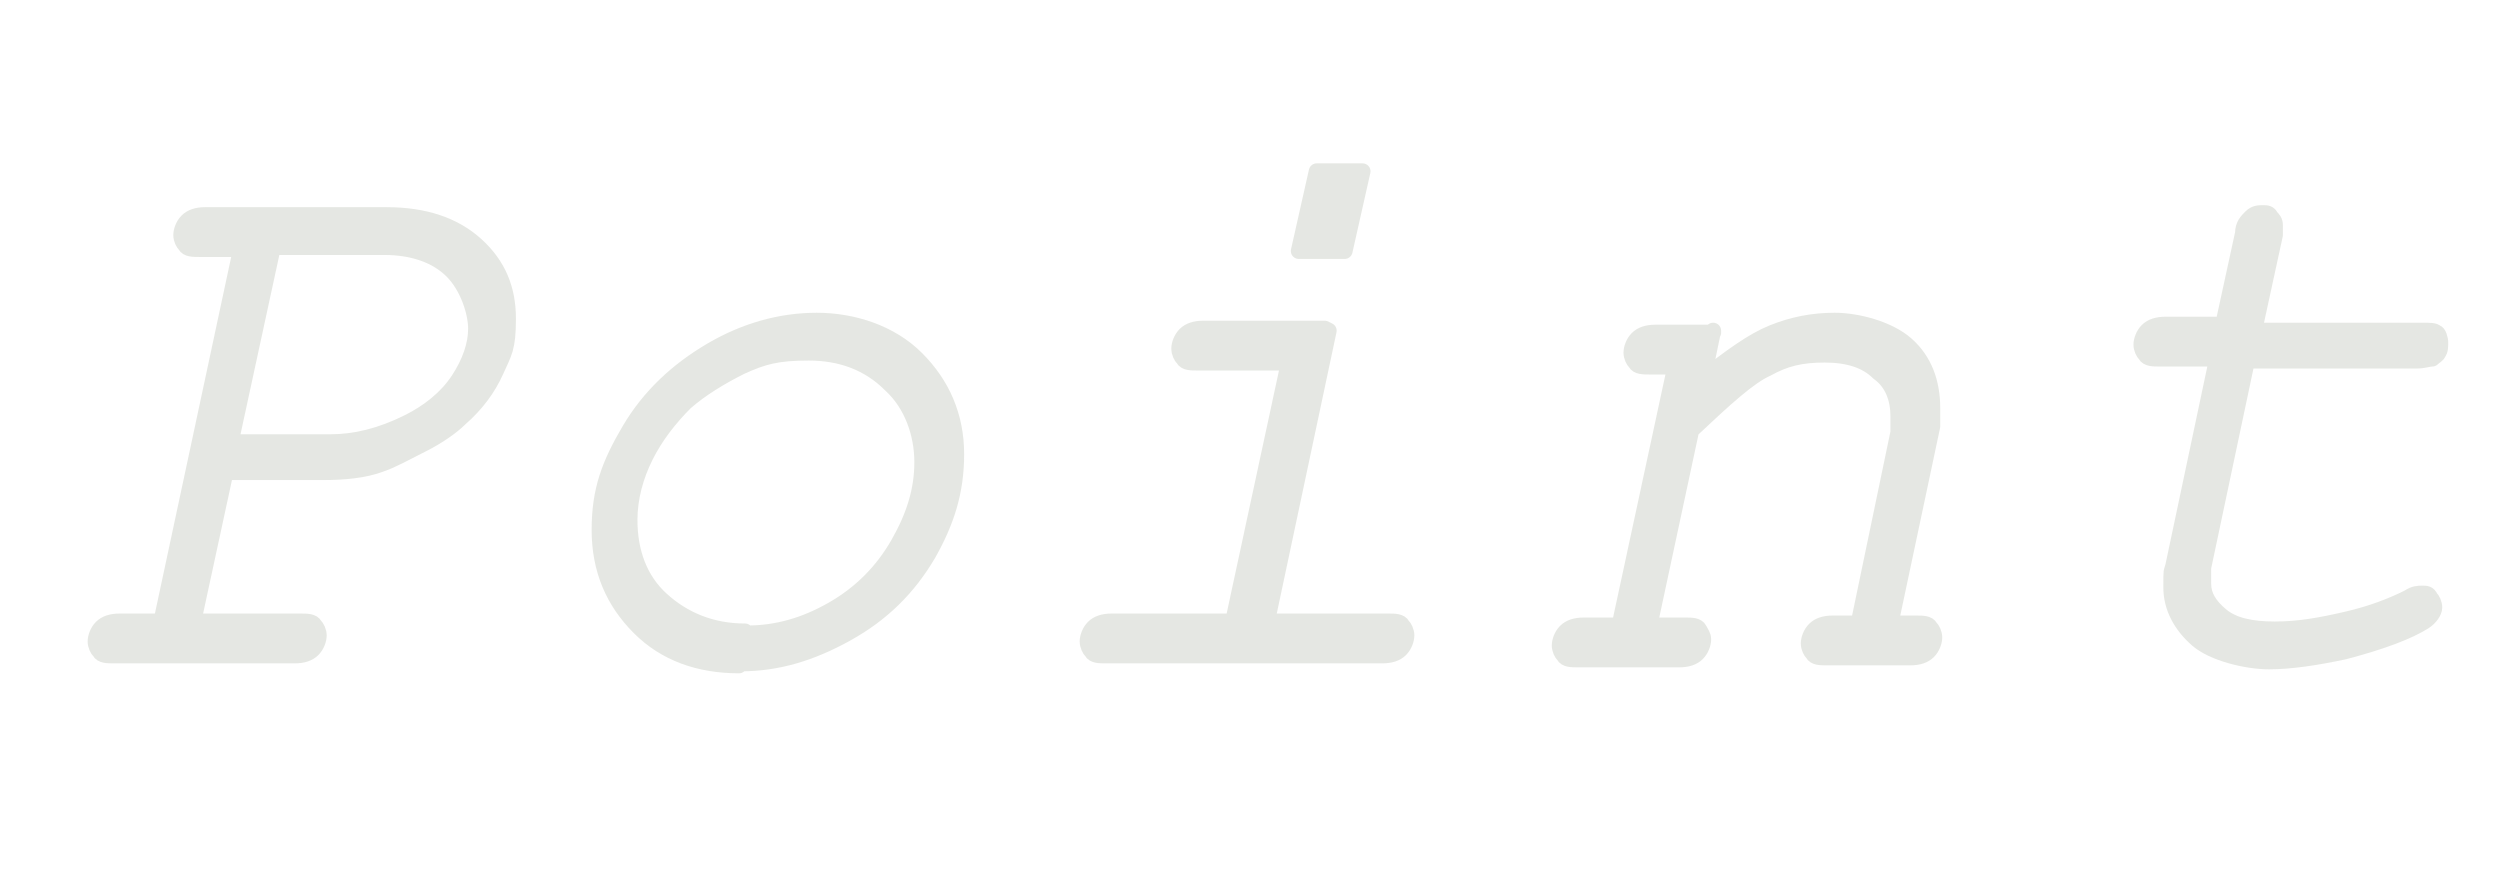 <?xml version="1.0" encoding="UTF-8"?>
<svg xmlns="http://www.w3.org/2000/svg" version="1.1" viewBox="0 0 125.5 44.5">
  <defs>
    <style>
      .cls-1 {
        fill: none;
        stroke: #7e8971;
        stroke-linecap: round;
        stroke-linejoin: round;
        stroke-width: .8px;
      }

      .cls-2 {
        fill: #7e8971;
      }

      .cls-3, .cls-4 {
        isolation: isolate;
      }

      .cls-4 {
        opacity: .2;
      }
    </style>
  </defs>
  <!-- Generator: Adobe Illustrator 28.6.0, SVG Export Plug-In . SVG Version: 1.2.0 Build 709)  -->
  <g>
    <g id="_レイヤー_1" data-name="レイヤー_1">
      <g id="Point" class="cls-4">
        <g class="cls-3">
          <path class="cls-2" d="M11.3,23.8l-1.6,7.4h5.4c.3,0,.6,0,.7.2.1.1.2.3.2.5s-.1.5-.3.7-.5.3-.9.3H5.7c-.3,0-.6,0-.7-.2-.1-.1-.2-.3-.2-.5s.1-.5.3-.7.5-.3.9-.3h2.1l4-18.7h-2.1c-.3,0-.6,0-.7-.2-.1-.1-.2-.3-.2-.5s.1-.5.3-.7c.2-.2.5-.3.9-.3h9.1c1.9,0,3.4.5,4.5,1.5s1.6,2.2,1.6,3.7-.2,1.7-.6,2.6c-.4.9-1,1.7-1.8,2.4-.4.4-1.1.9-1.9,1.3-.8.4-1.5.8-2.1,1-.8.3-1.8.4-2.9.4h-4.9ZM11.6,22.2h5c1.2,0,2.5-.3,3.9-1,1-.5,1.9-1.2,2.5-2.1.6-.9.9-1.8.9-2.6s-.4-2.1-1.2-2.9-2-1.2-3.4-1.2h-5.6l-2.1,9.7Z"/>
          <path class="cls-2" d="M37.1,33.4c-2,0-3.7-.6-5-1.9-1.3-1.3-2-2.9-2-4.9s.5-3.3,1.5-5c1-1.7,2.4-3,4.1-4,1.7-1,3.5-1.5,5.3-1.5s3.7.6,5,1.9c1.3,1.3,2,2.9,2,4.8s-.5,3.4-1.4,5c-1,1.7-2.3,3-4.1,4s-3.5,1.5-5.3,1.5ZM37.5,31.8c1.5,0,2.9-.4,4.3-1.2,1.4-.8,2.5-1.9,3.3-3.3s1.2-2.7,1.2-4.1-.5-2.9-1.6-3.9c-1.1-1.1-2.5-1.6-4.1-1.6s-2.3.2-3.4.7c-1,.5-2,1.1-2.8,1.8-.8.8-1.5,1.7-2,2.7s-.8,2.1-.8,3.2c0,1.6.5,3,1.6,4s2.5,1.6,4.2,1.6Z"/>
          <path class="cls-2" d="M66.7,16.6l-3.1,14.6h6.1c.3,0,.6,0,.7.2.1.1.2.3.2.5s-.1.5-.3.7c-.2.2-.5.3-.9.3h-13.9c-.3,0-.6,0-.7-.2-.1-.1-.2-.3-.2-.5s.1-.5.3-.7.5-.3.9-.3h6.1l2.8-13h-4.6c-.3,0-.6,0-.7-.2-.1-.1-.2-.3-.2-.5s.1-.5.3-.7c.2-.2.5-.3.9-.3h6.1ZM68.4,8.6l-.9,4h-2.3l.9-4h2.3Z"/>
          <path class="cls-2" d="M86,16.6l-.5,2.4c1.4-1.1,2.5-1.9,3.5-2.3,1-.4,2-.6,3.1-.6s2.7.4,3.6,1.2c.9.8,1.3,1.9,1.3,3.2s0,.5,0,.9l-2.1,9.9h1.3c.3,0,.6,0,.7.2.1.1.2.3.2.5s-.1.5-.3.7-.5.3-.9.3h-4.2c-.3,0-.6,0-.7-.2-.1-.1-.2-.3-.2-.5s.1-.5.3-.7.5-.3.9-.3h1.3l2-9.6c0-.3,0-.6,0-.8,0-.9-.3-1.7-1-2.2-.6-.6-1.5-.9-2.7-.9s-2,.2-2.9.7c-.9.4-2.1,1.5-3.8,3.1l-2.1,9.8h1.8c.3,0,.6,0,.7.2s.2.3.2.5-.1.5-.3.7-.5.3-.9.3h-5.1c-.3,0-.6,0-.7-.2-.1-.1-.2-.3-.2-.5s.1-.5.3-.7.5-.3.9-.3h1.8l2.8-13h-1.3c-.3,0-.6,0-.7-.2-.1-.1-.2-.3-.2-.5s.1-.5.3-.7.5-.3.9-.3h2.9Z"/>
          <path class="cls-2" d="M113.1,16.6h8.5c.4,0,.6,0,.7.1.1,0,.2.3.2.5s0,.4-.1.5c0,.1-.2.2-.3.3-.2,0-.4.1-.8.1h-8.5l-2.2,10.4c0,.3,0,.6,0,.8,0,.6.3,1.1.9,1.6s1.5.7,2.7.7,2.3-.2,3.6-.5c1.3-.3,2.3-.7,3.1-1.1.3-.2.5-.2.7-.2s.3,0,.4.2c.1.1.2.3.2.5s-.2.5-.5.7c-.8.5-2.1,1-4,1.5-1.4.3-2.7.5-3.8.5s-2.8-.4-3.6-1.1-1.3-1.6-1.3-2.6,0-.7.1-1.1l2.2-10.4h-2.9c-.3,0-.6,0-.7-.2-.1-.1-.2-.3-.2-.5s.1-.5.3-.7.5-.3.9-.3h2.9l1-4.6c0-.4.2-.6.4-.8.2-.2.4-.2.6-.2s.3,0,.4.2c.1.1.2.2.2.4s0,.3,0,.5l-1,4.6Z"/>
        </g>
        <g class="cls-3">
          <path class="cls-1" d="M11.3,23.8l-1.6,7.4h5.4c.3,0,.6,0,.7.2.1.1.2.3.2.5s-.1.5-.3.7-.5.3-.9.3H5.7c-.3,0-.6,0-.7-.2-.1-.1-.2-.3-.2-.5s.1-.5.3-.7.5-.3.9-.3h2.1l4-18.7h-2.1c-.3,0-.6,0-.7-.2-.1-.1-.2-.3-.2-.5s.1-.5.3-.7c.2-.2.5-.3.9-.3h9.1c1.9,0,3.4.5,4.5,1.5s1.6,2.2,1.6,3.7-.2,1.7-.6,2.6c-.4.9-1,1.7-1.8,2.4-.4.4-1.1.9-1.9,1.3-.8.4-1.5.8-2.1,1-.8.3-1.8.4-2.9.4h-4.9ZM11.6,22.2h5c1.2,0,2.5-.3,3.9-1,1-.5,1.9-1.2,2.5-2.1.6-.9.9-1.8.9-2.6s-.4-2.1-1.2-2.9-2-1.2-3.4-1.2h-5.6l-2.1,9.7Z"/>
          <path class="cls-1" d="M37.1,33.4c-2,0-3.7-.6-5-1.9-1.3-1.3-2-2.9-2-4.9s.5-3.3,1.5-5c1-1.7,2.4-3,4.1-4,1.7-1,3.5-1.5,5.3-1.5s3.7.6,5,1.9c1.3,1.3,2,2.9,2,4.8s-.5,3.4-1.4,5c-1,1.7-2.3,3-4.1,4s-3.5,1.5-5.3,1.5ZM37.5,31.8c1.5,0,2.9-.4,4.3-1.2,1.4-.8,2.5-1.9,3.3-3.3s1.2-2.7,1.2-4.1-.5-2.9-1.6-3.9c-1.1-1.1-2.5-1.6-4.1-1.6s-2.3.2-3.4.7c-1,.5-2,1.1-2.8,1.8-.8.8-1.5,1.7-2,2.7s-.8,2.1-.8,3.2c0,1.6.5,3,1.6,4s2.5,1.6,4.2,1.6Z"/>
          <path class="cls-1" d="M66.7,16.6l-3.1,14.6h6.1c.3,0,.6,0,.7.2.1.1.2.3.2.5s-.1.5-.3.7c-.2.2-.5.3-.9.3h-13.9c-.3,0-.6,0-.7-.2-.1-.1-.2-.3-.2-.5s.1-.5.3-.7.5-.3.9-.3h6.1l2.8-13h-4.6c-.3,0-.6,0-.7-.2-.1-.1-.2-.3-.2-.5s.1-.5.3-.7c.2-.2.5-.3.9-.3h6.1ZM68.4,8.6l-.9,4h-2.3l.9-4h2.3Z"/>
          <path class="cls-1" d="M86,16.6l-.5,2.4c1.4-1.1,2.5-1.9,3.5-2.3,1-.4,2-.6,3.1-.6s2.7.4,3.6,1.2c.9.8,1.3,1.9,1.3,3.2s0,.5,0,.9l-2.1,9.9h1.3c.3,0,.6,0,.7.2.1.1.2.3.2.5s-.1.5-.3.7-.5.3-.9.3h-4.2c-.3,0-.6,0-.7-.2-.1-.1-.2-.3-.2-.5s.1-.5.3-.7.5-.3.9-.3h1.3l2-9.6c0-.3,0-.6,0-.8,0-.9-.3-1.7-1-2.2-.6-.6-1.5-.9-2.7-.9s-2,.2-2.9.7c-.9.4-2.1,1.5-3.8,3.1l-2.1,9.8h1.8c.3,0,.6,0,.7.2s.2.3.2.5-.1.5-.3.7-.5.3-.9.3h-5.1c-.3,0-.6,0-.7-.2-.1-.1-.2-.3-.2-.5s.1-.5.3-.7.5-.3.9-.3h1.8l2.8-13h-1.3c-.3,0-.6,0-.7-.2-.1-.1-.2-.3-.2-.5s.1-.5.3-.7.5-.3.9-.3h2.9Z"/>
          <path class="cls-1" d="M113.1,16.6h8.5c.4,0,.6,0,.7.1.1,0,.2.3.2.5s0,.4-.1.5c0,.1-.2.2-.3.3-.2,0-.4.1-.8.1h-8.5l-2.2,10.4c0,.3,0,.6,0,.8,0,.6.3,1.1.9,1.6s1.5.7,2.7.7,2.3-.2,3.6-.5c1.3-.3,2.3-.7,3.1-1.1.3-.2.5-.2.7-.2s.3,0,.4.2c.1.1.2.3.2.5s-.2.5-.5.7c-.8.5-2.1,1-4,1.5-1.4.3-2.7.5-3.8.5s-2.8-.4-3.6-1.1-1.3-1.6-1.3-2.6,0-.7.1-1.1l2.2-10.4h-2.9c-.3,0-.6,0-.7-.2-.1-.1-.2-.3-.2-.5s.1-.5.3-.7.5-.3.9-.3h2.9l1-4.6c0-.4.2-.6.4-.8.2-.2.4-.2.6-.2s.3,0,.4.2c.1.1.2.2.2.4s0,.3,0,.5l-1,4.6Z"/>
        </g>
      </g>
    </g>
  </g>
</svg>